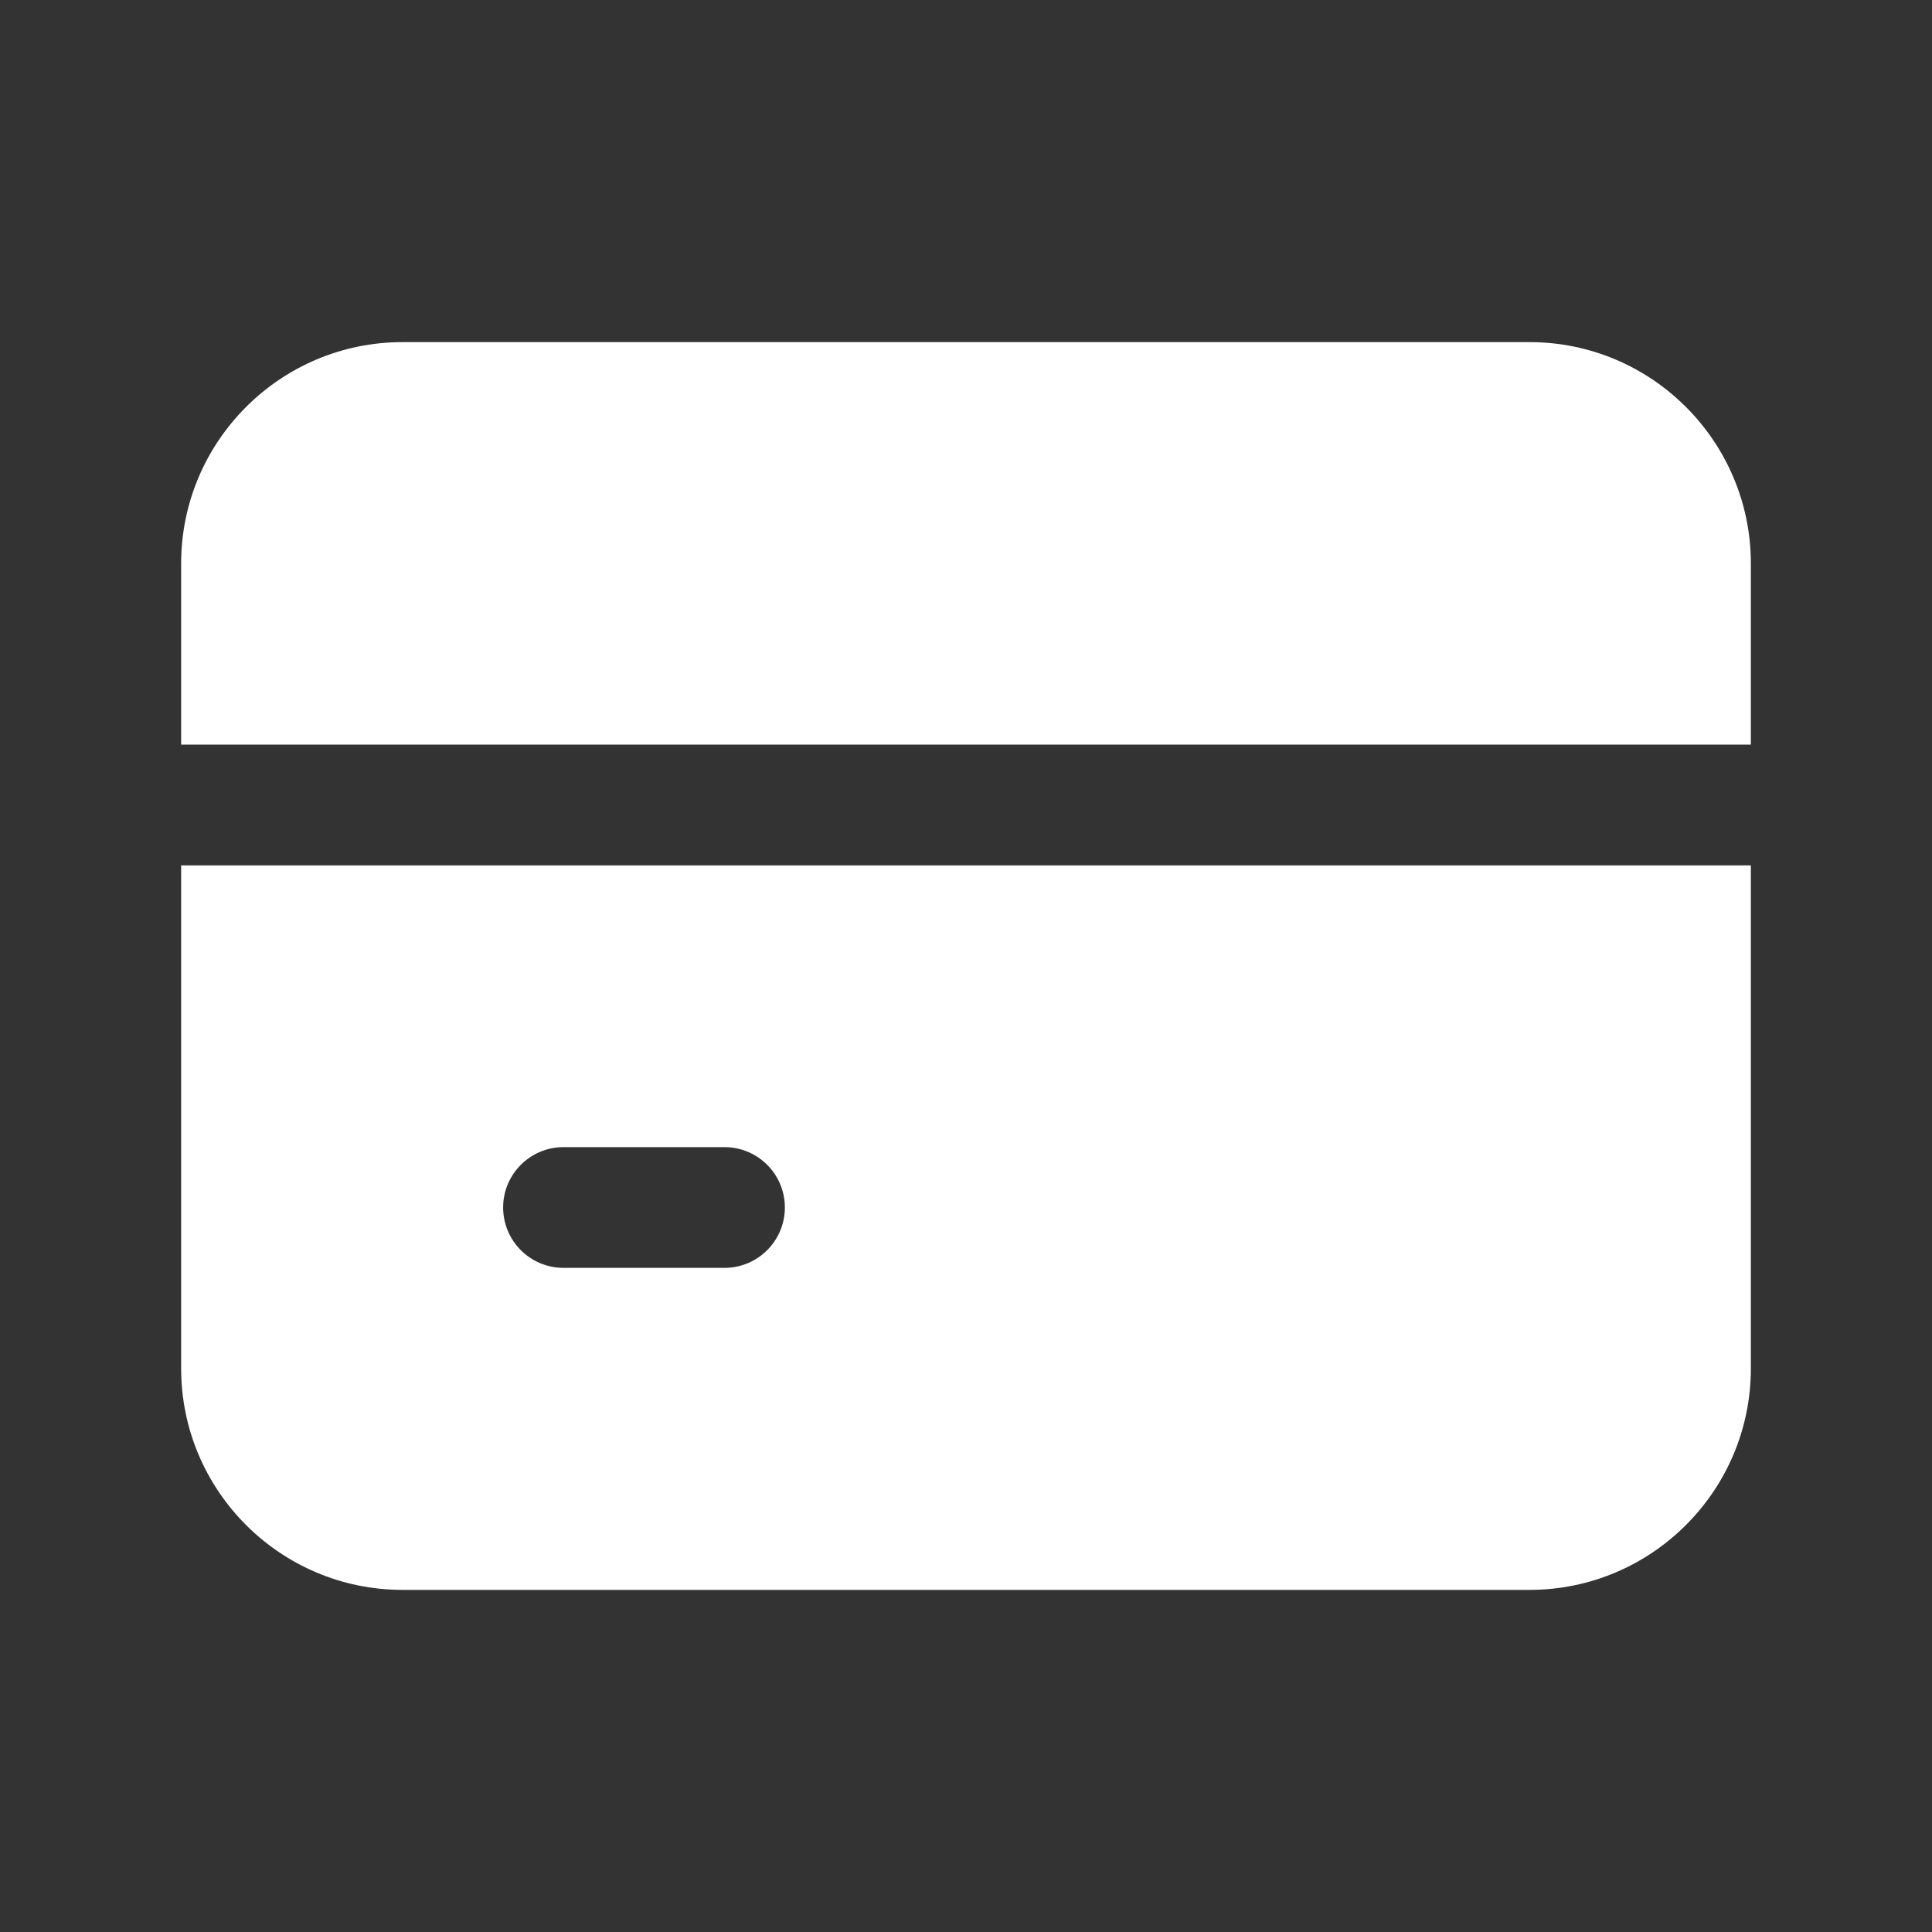<svg width="50" height="50" viewBox="0 0 50 50" fill="none" xmlns="http://www.w3.org/2000/svg">
<rect x="0" y="0" width="50" height="50" fill="#333333" stroke="none"/>
<path d="M4.688 35.417C4.688 38.577 7.256 41.146 10.417 41.146H39.583C42.744 41.146 45.312 38.577 45.312 35.417V22.396H4.688V35.417ZM14.583 29.688H18.75C19.613 29.688 20.312 30.387 20.312 31.25C20.312 32.112 19.613 32.812 18.75 32.812H14.583C13.721 32.812 13.021 32.112 13.021 31.25C13.021 30.387 13.721 29.688 14.583 29.688ZM45.312 14.583V19.271H4.688V14.583C4.688 11.423 7.256 8.854 10.417 8.854H39.583C42.744 8.854 45.312 11.423 45.312 14.583Z" fill="white"/>
</svg>
